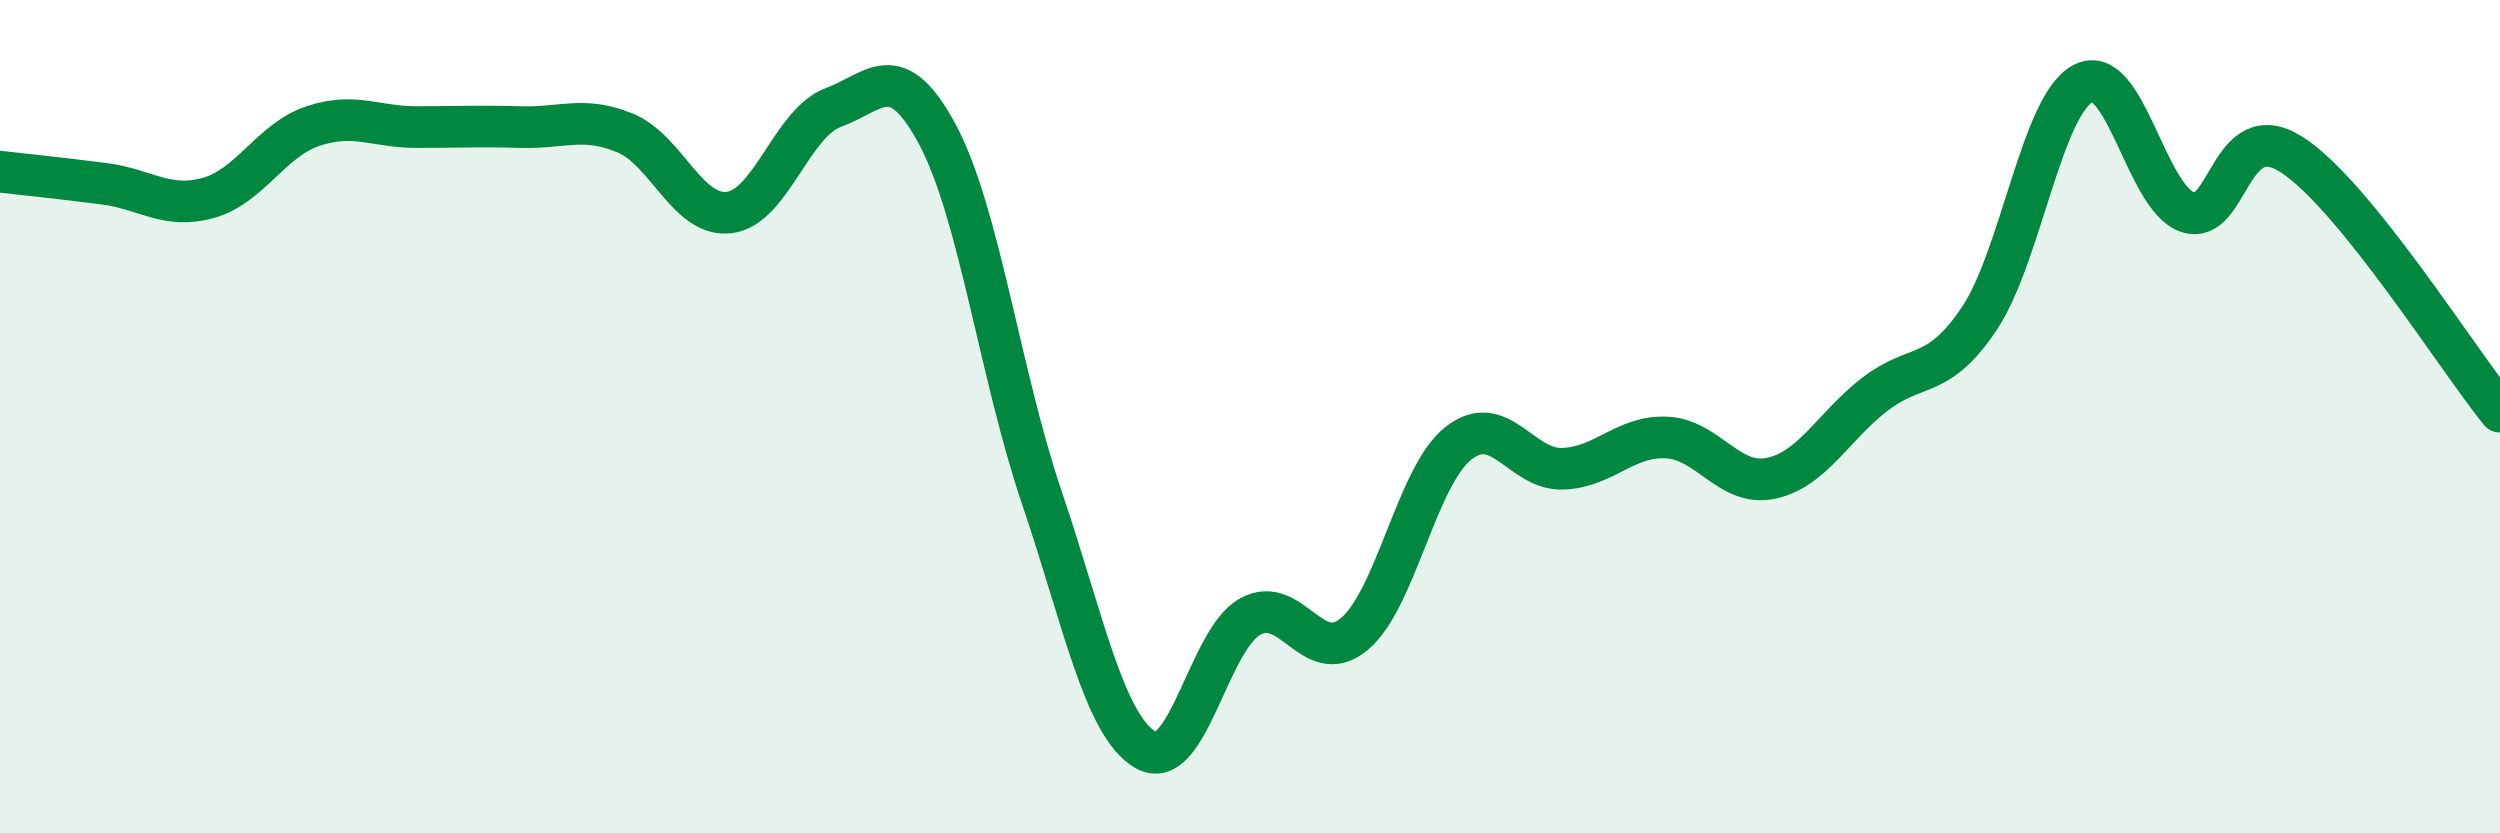 
    <svg width="60" height="20" viewBox="0 0 60 20" xmlns="http://www.w3.org/2000/svg">
      <path
        d="M 0,4.12 C 0.5,4.18 1.5,4.28 2.5,4.41 C 3.5,4.54 4,5.03 5,4.75 C 6,4.47 6.5,3.37 7.5,3.03 C 8.5,2.69 9,3.05 10,3.05 C 11,3.05 11.5,3.02 12.5,3.05 C 13.5,3.08 14,2.78 15,3.19 C 16,3.6 16.5,5.22 17.5,5.1 C 18.5,4.98 19,2.95 20,2.58 C 21,2.21 21.5,1.36 22.5,3.23 C 23.5,5.1 24,8.98 25,11.93 C 26,14.88 26.5,17.43 27.5,18 C 28.5,18.57 29,15.36 30,14.8 C 31,14.24 31.5,16.05 32.5,15.22 C 33.5,14.39 34,11.43 35,10.64 C 36,9.85 36.5,11.28 37.5,11.25 C 38.5,11.22 39,10.45 40,10.5 C 41,10.55 41.5,11.69 42.5,11.48 C 43.5,11.27 44,10.23 45,9.46 C 46,8.69 46.5,9.14 47.5,7.65 C 48.5,6.16 49,2.51 50,2 C 51,1.49 51.5,4.75 52.5,5.09 C 53.5,5.43 53.5,2.75 55,3.71 C 56.5,4.67 59,8.65 60,9.88L60 20L0 20Z"
        fill="#008740"
        opacity="0.1"
        stroke-linecap="round"
        stroke-linejoin="round"
      />
      <path
        d="M 0,4.12 C 0.5,4.18 1.5,4.28 2.5,4.41 C 3.5,4.54 4,5.03 5,4.75 C 6,4.47 6.5,3.37 7.5,3.03 C 8.5,2.69 9,3.05 10,3.05 C 11,3.05 11.5,3.02 12.5,3.05 C 13.5,3.08 14,2.78 15,3.19 C 16,3.6 16.5,5.22 17.5,5.1 C 18.5,4.98 19,2.95 20,2.58 C 21,2.21 21.5,1.36 22.5,3.23 C 23.5,5.1 24,8.98 25,11.93 C 26,14.88 26.5,17.43 27.5,18 C 28.5,18.57 29,15.36 30,14.8 C 31,14.24 31.5,16.05 32.5,15.22 C 33.5,14.39 34,11.43 35,10.64 C 36,9.85 36.5,11.28 37.5,11.25 C 38.5,11.22 39,10.45 40,10.5 C 41,10.55 41.5,11.69 42.5,11.48 C 43.5,11.27 44,10.23 45,9.46 C 46,8.69 46.5,9.14 47.5,7.65 C 48.5,6.16 49,2.51 50,2 C 51,1.49 51.5,4.75 52.5,5.09 C 53.5,5.43 53.5,2.75 55,3.71 C 56.5,4.67 59,8.65 60,9.88"
        stroke="#008740"
        stroke-width="1"
        fill="none"
        stroke-linecap="round"
        stroke-linejoin="round"
      />
    </svg>
  